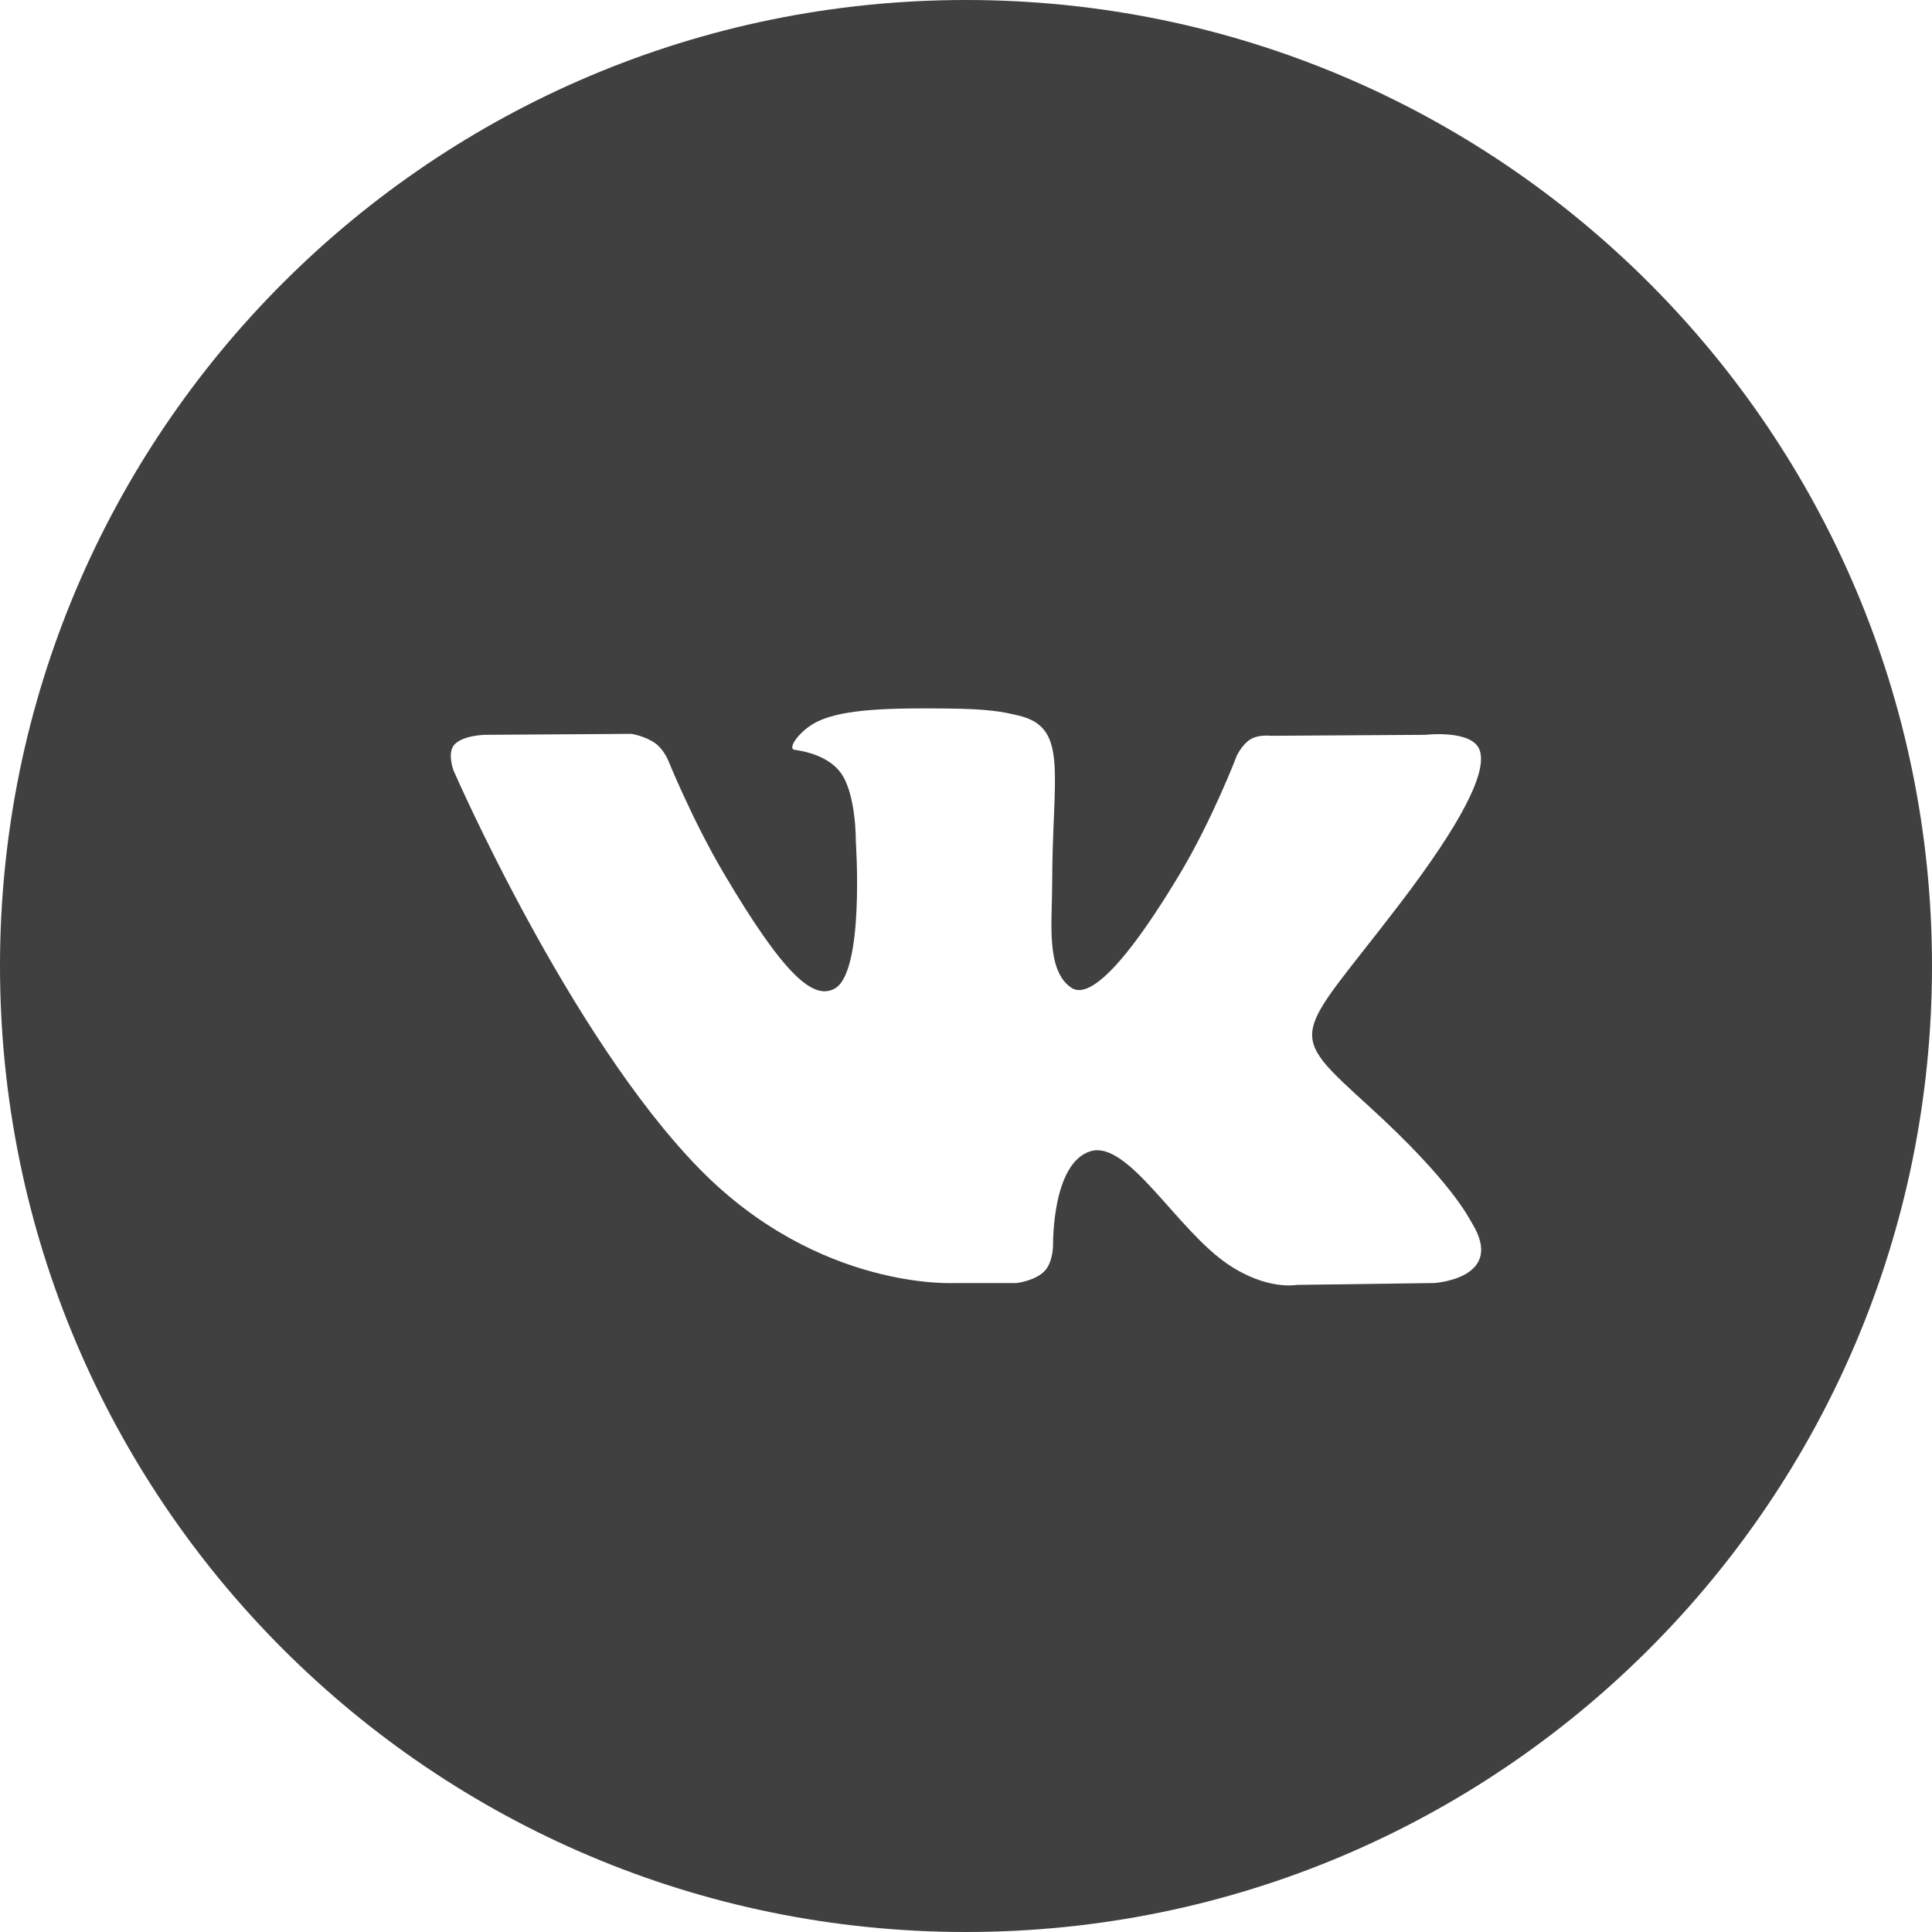 <svg width="32" height="32" viewBox="0 0 32 32" fill="none" xmlns="http://www.w3.org/2000/svg">
<path d="M16 0C24.837 0 32 7.163 32 16C32 24.837 24.837 32 16 32C7.163 32 0 24.837 0 16C2.57703e-07 7.163 7.163 2.5772e-07 16 0ZM15.674 11.735C14.758 11.726 13.983 11.739 13.544 11.949C13.252 12.089 13.027 12.402 13.164 12.42C13.334 12.442 13.717 12.522 13.921 12.794C14.182 13.143 14.175 13.921 14.175 13.934C14.175 13.934 14.326 16.105 13.822 16.376C13.477 16.561 13.002 16.184 11.983 14.456C11.467 13.58 11.075 12.613 11.067 12.593C11.067 12.593 10.991 12.41 10.855 12.312C10.691 12.193 10.461 12.155 10.461 12.155L8.023 12.171C8.023 12.171 7.657 12.181 7.522 12.338C7.405 12.475 7.51 12.757 7.513 12.764C7.513 12.764 9.422 17.149 11.584 19.358C13.566 21.384 15.817 21.251 15.817 21.251H16.837C16.837 21.251 17.145 21.217 17.303 21.051C17.447 20.898 17.442 20.61 17.442 20.61C17.442 20.583 17.43 19.265 18.059 19.069C18.684 18.875 19.488 20.368 20.341 20.942C20.978 21.372 21.463 21.284 21.475 21.282L23.754 21.251C23.754 21.251 24.946 21.179 24.381 20.259C24.334 20.183 24.051 19.578 22.686 18.334C21.257 17.032 21.449 17.242 23.17 14.99C24.218 13.619 24.638 12.781 24.507 12.423C24.383 12.08 23.61 12.171 23.61 12.171L21.045 12.187C21.045 12.187 20.855 12.162 20.714 12.244C20.576 12.325 20.486 12.515 20.486 12.515C20.483 12.524 20.078 13.58 19.539 14.479C18.396 16.383 17.94 16.483 17.753 16.365C17.318 16.089 17.427 15.258 17.427 14.667C17.427 12.821 17.712 12.052 16.871 11.852C16.592 11.786 16.387 11.743 15.674 11.735Z" fill="#404040"/>
</svg>

